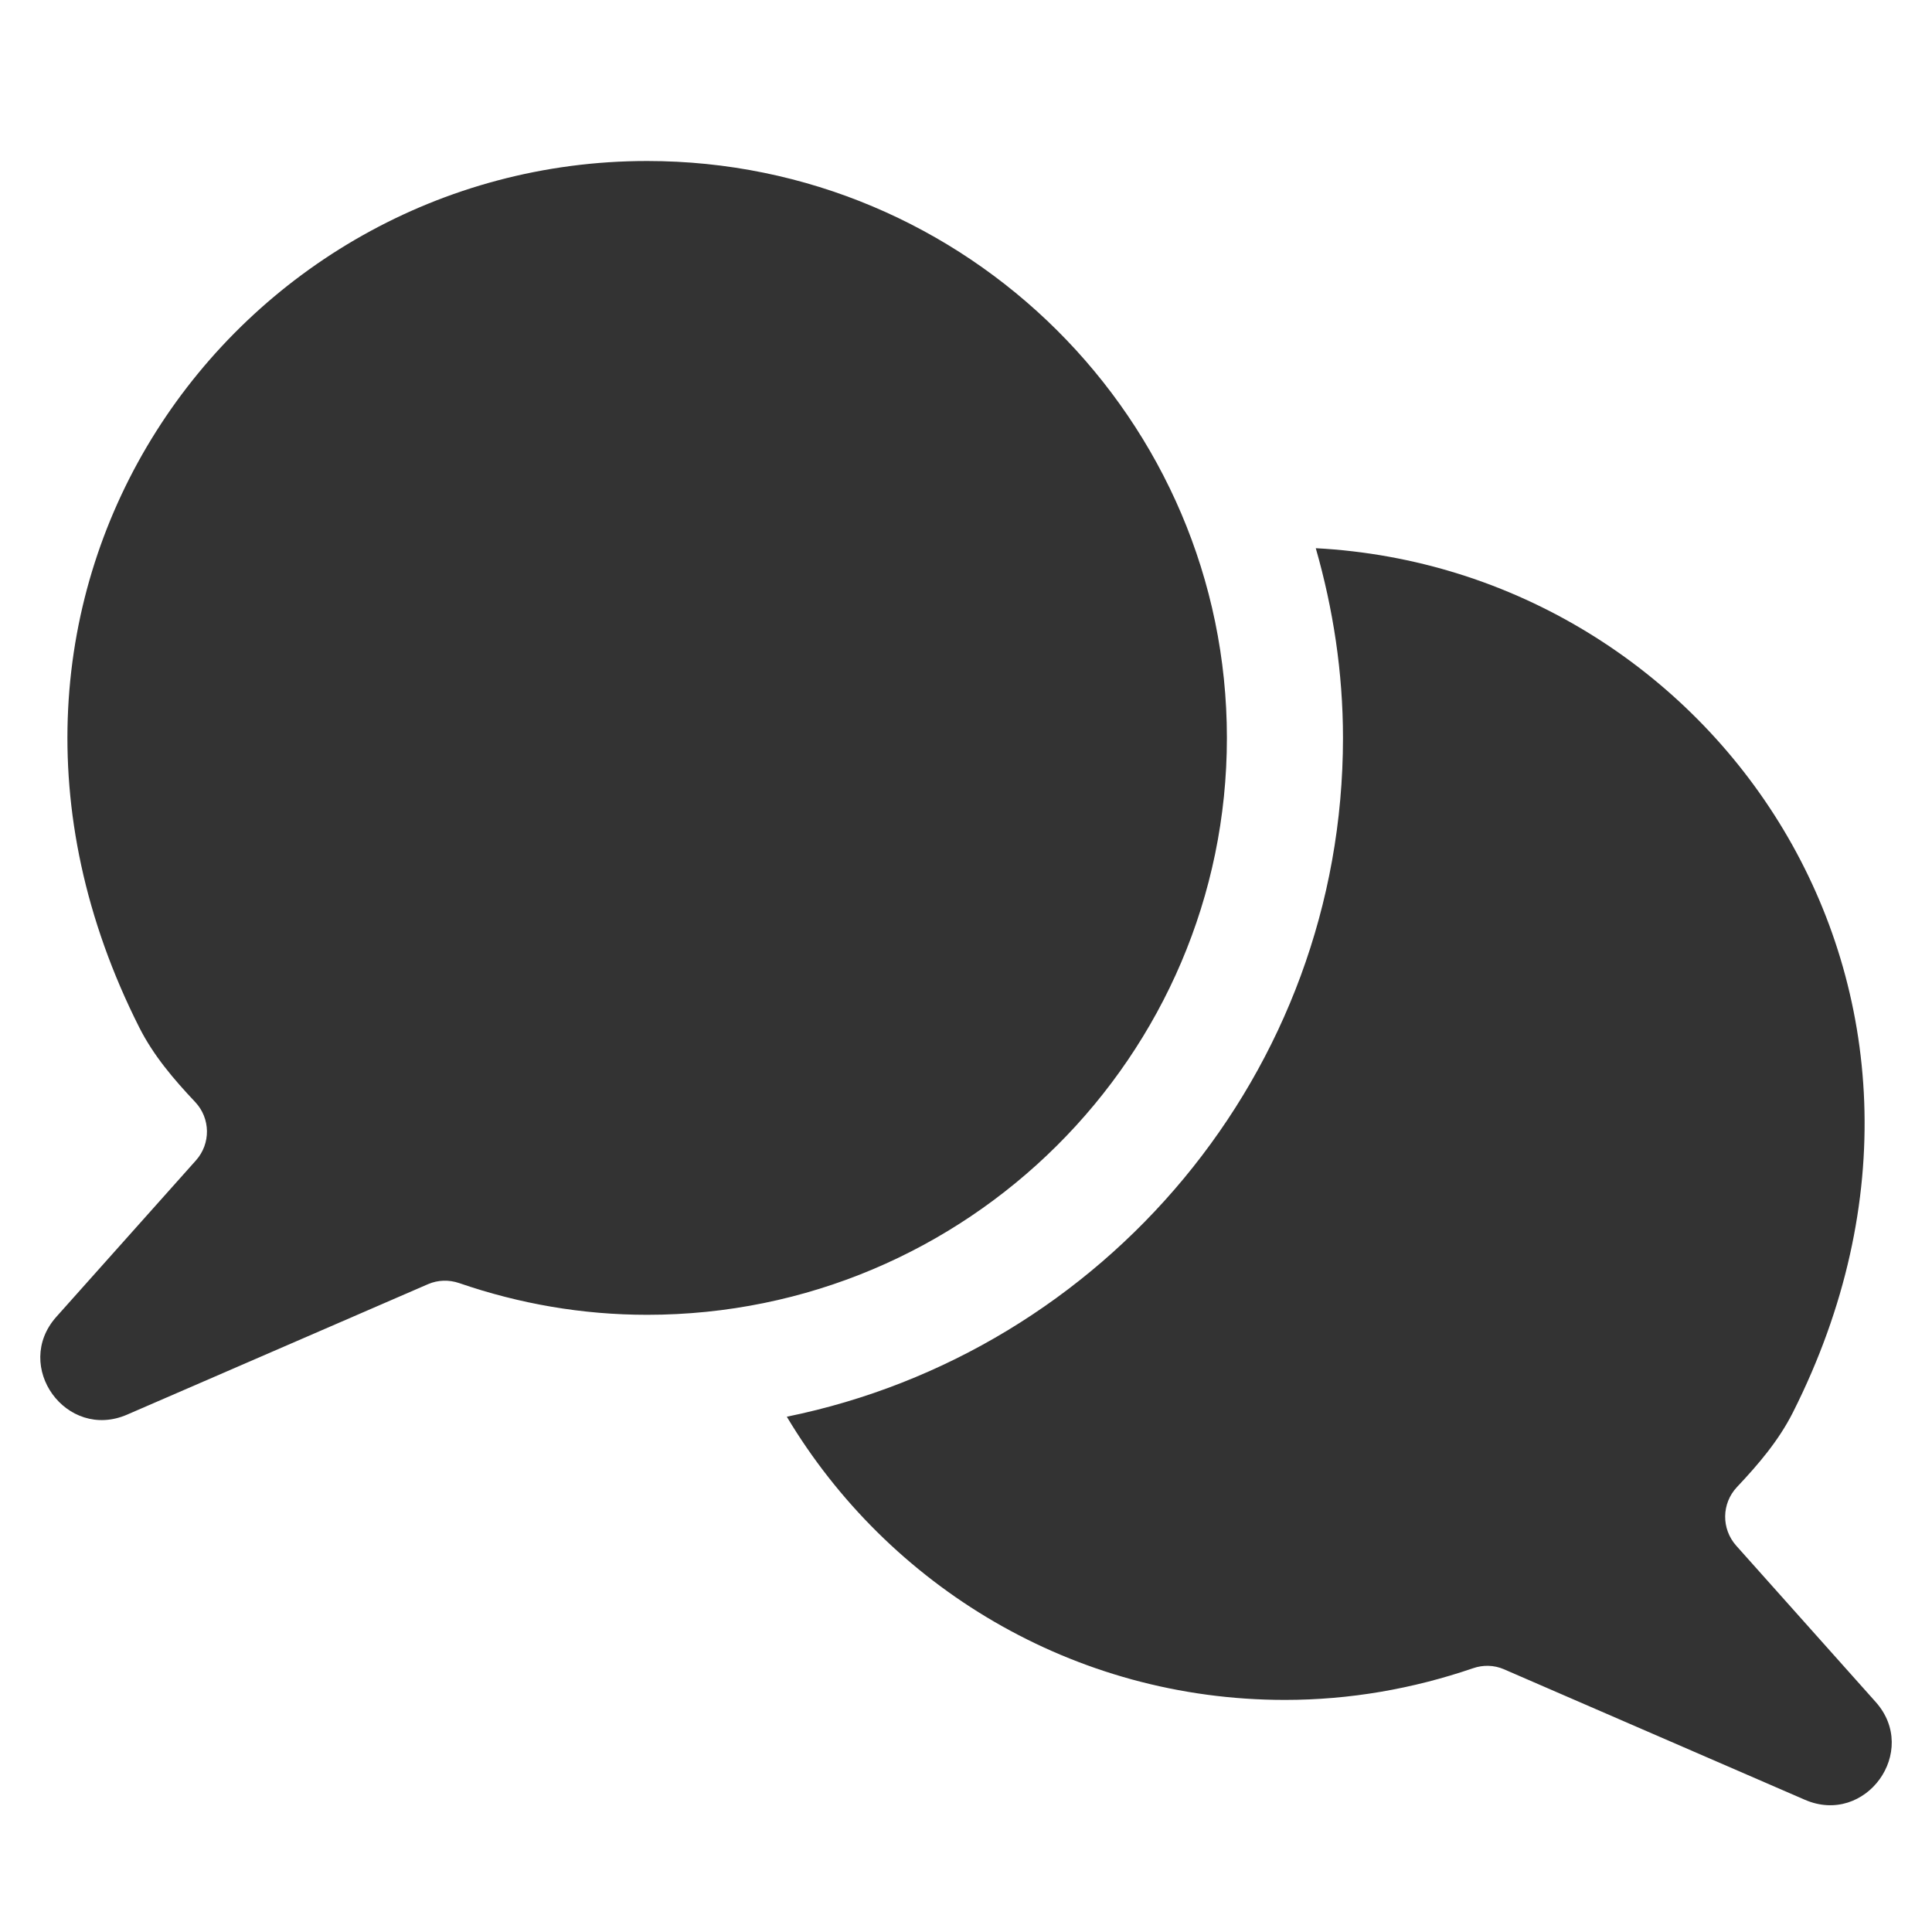 <svg width="24" height="24" viewBox="0 0 24 24" fill="none" xmlns="http://www.w3.org/2000/svg">
<path fill-rule="evenodd" clip-rule="evenodd" d="M23.3 21.142L21.567 19.2C21.382 18.991 21.385 18.677 21.577 18.473C21.844 18.19 22.095 17.896 22.271 17.548C24.922 12.292 21.284 7.071 16.345 6.81C16.56 7.56 16.683 8.349 16.683 9.167C16.683 13.321 13.712 16.797 9.774 17.599C11.031 19.701 13.33 21.117 15.962 21.117C16.766 21.117 17.548 20.98 18.297 20.724C18.423 20.68 18.56 20.683 18.682 20.736L22.422 22.358C23.176 22.684 23.848 21.756 23.3 21.142ZM15.241 9.166C15.241 5.215 12.01 2 8.039 2C2.906 2 -0.99 7.371 1.73 12.763C1.906 13.112 2.157 13.406 2.424 13.689C2.616 13.892 2.62 14.207 2.434 14.415L0.7 16.358C0.153 16.972 0.824 17.9 1.579 17.573L5.318 15.952C5.441 15.899 5.578 15.896 5.704 15.939C6.453 16.197 7.235 16.333 8.039 16.333C12.01 16.333 15.241 13.118 15.241 9.166Z" fill="#333333"/>
</svg>
